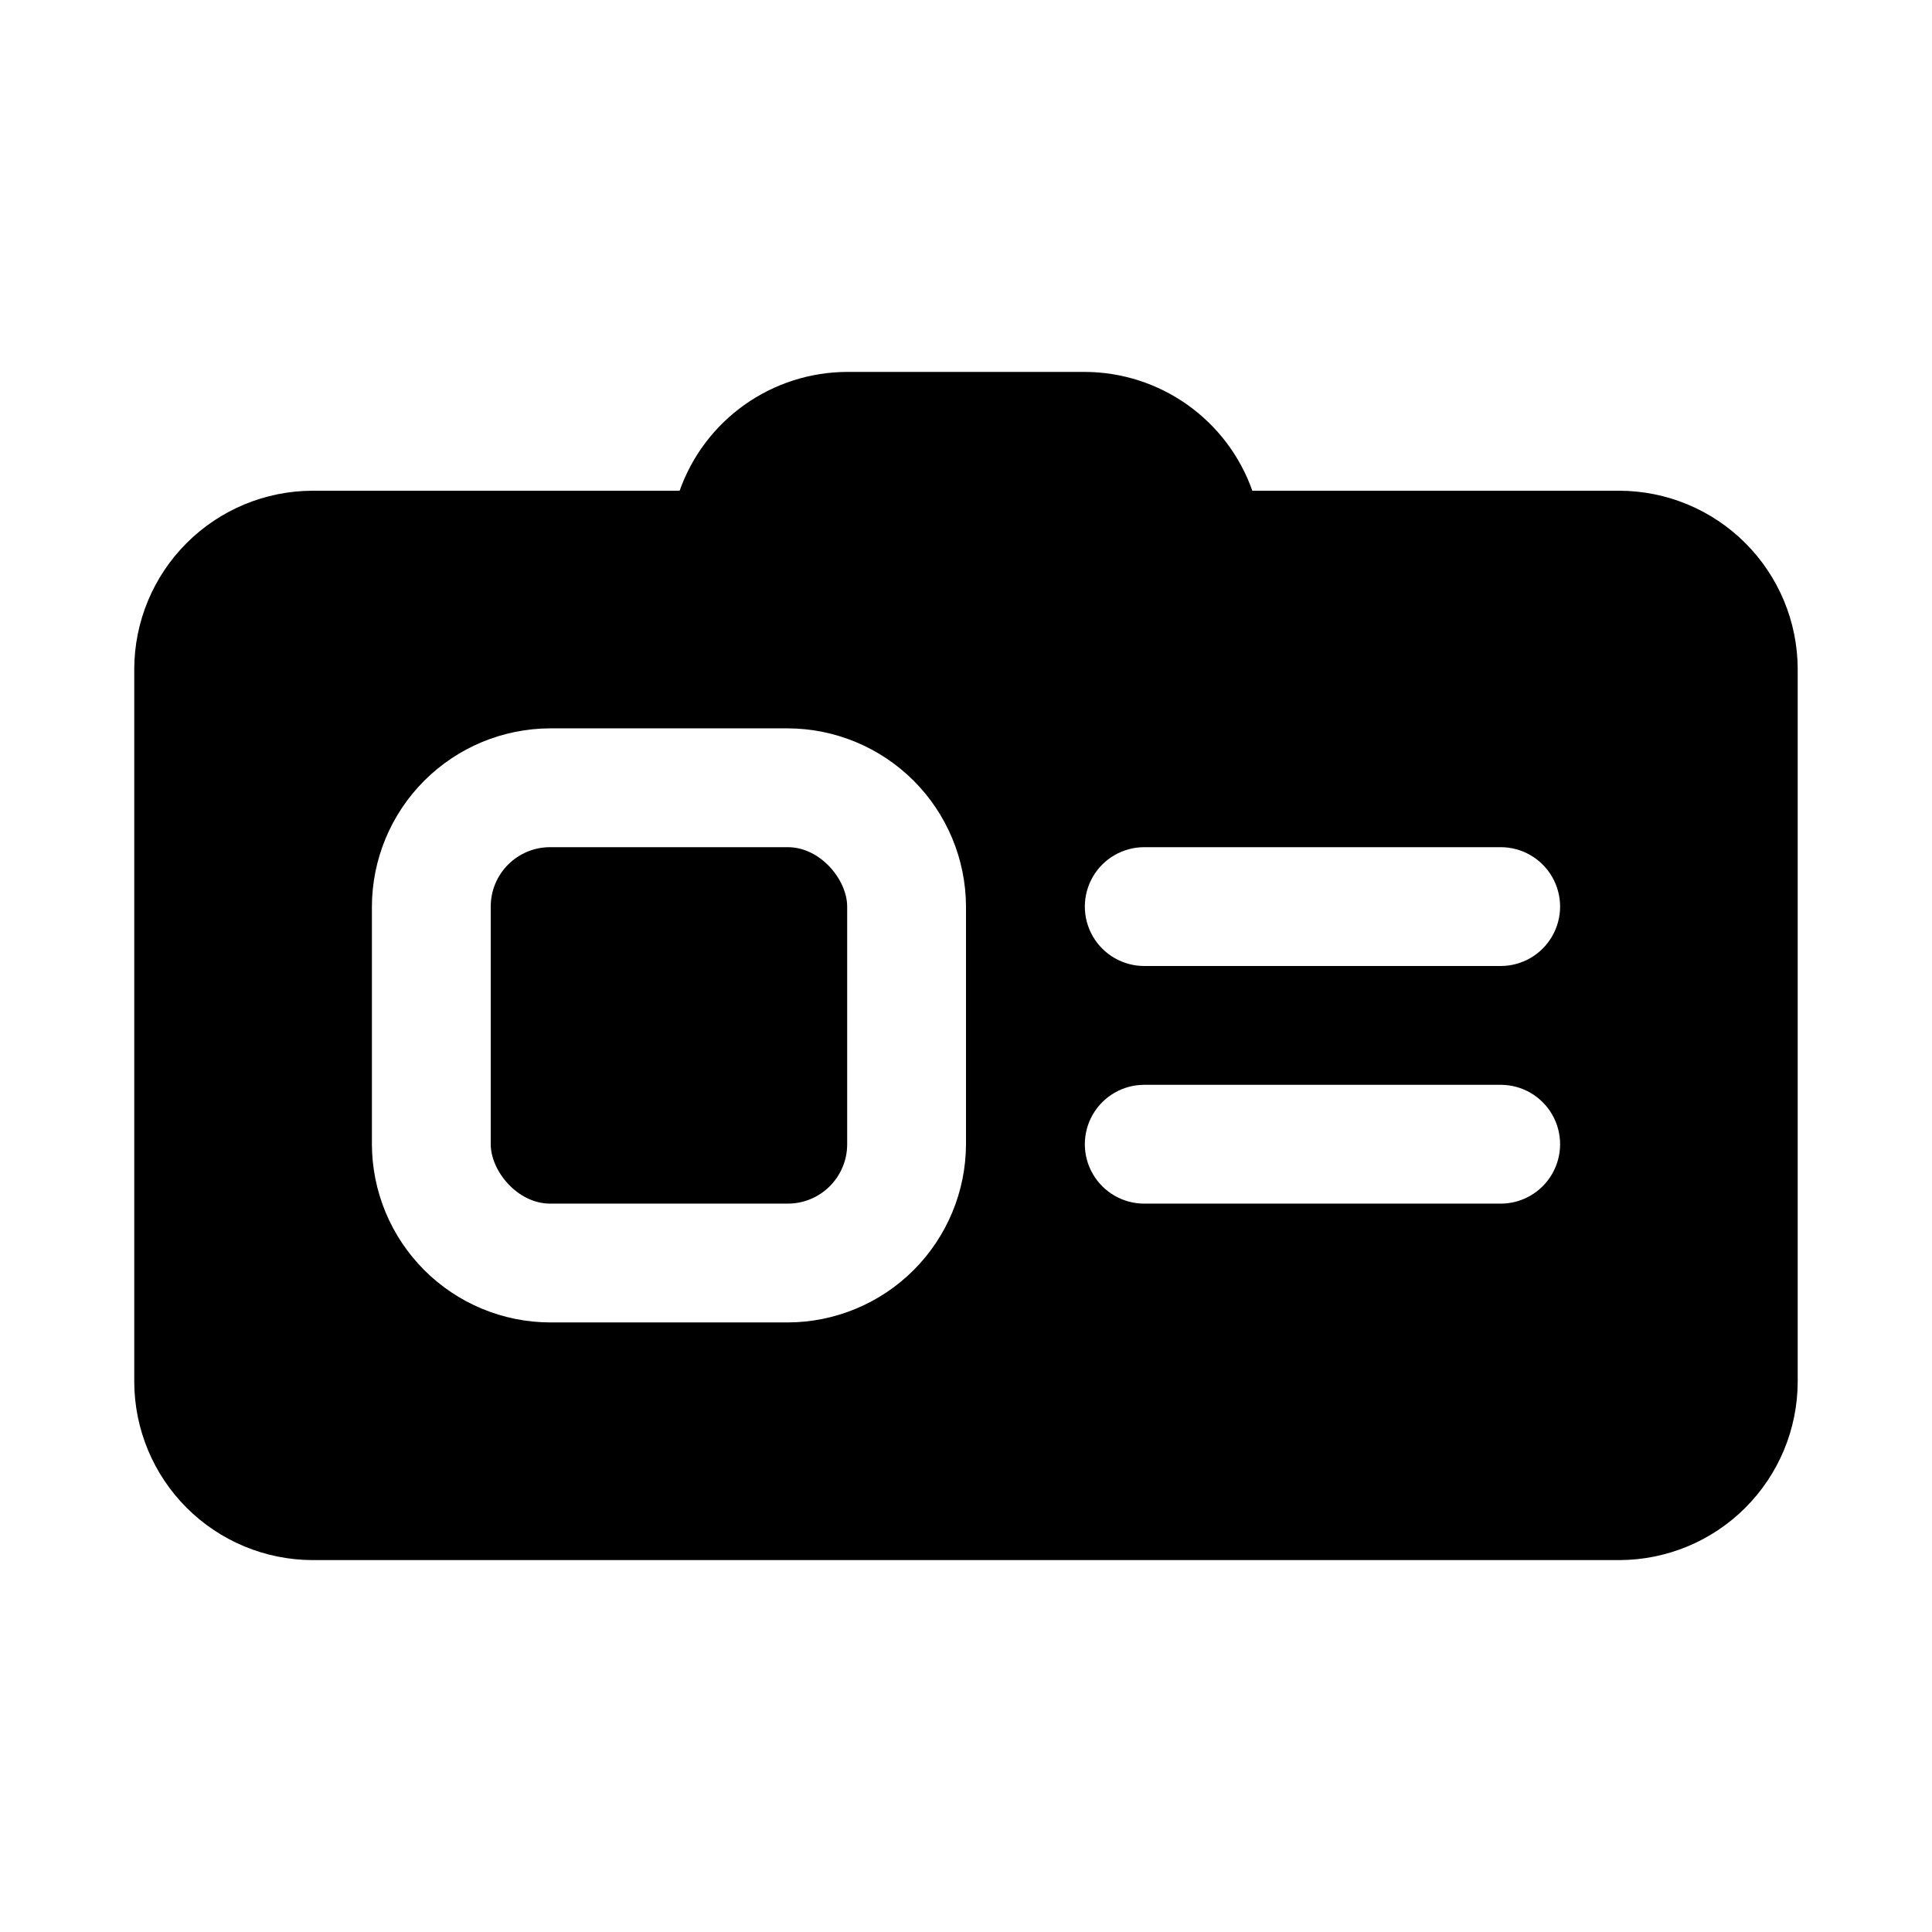 <?xml version="1.0" encoding="UTF-8"?>
<!-- Uploaded to: SVG Repo, www.svgrepo.com, Generator: SVG Repo Mixer Tools -->
<svg fill="#000000" width="800px" height="800px" version="1.1" viewBox="144 144 512 512" xmlns="http://www.w3.org/2000/svg">
 <g>
  <path d="m289.79 368.51h62.977c8.695 0 15.742 8.695 15.742 15.742v62.977c0 8.695-7.051 15.742-15.742 15.742h-62.977c-8.695 0-15.742-8.695-15.742-15.742v-62.977c0-8.695 7.051-15.742 15.742-15.742z"/>
  <path d="m573.18 274.05h-97.297c-3.25-9.188-9.262-17.145-17.211-22.781s-17.445-8.68-27.188-8.707h-62.977c-9.746 0.027-19.242 3.07-27.191 8.707-7.949 5.637-13.957 13.594-17.207 22.781h-97.301c-12.516 0.035-24.508 5.023-33.355 13.875-8.852 8.848-13.84 20.84-13.875 33.355v188.93c0.035 12.516 5.023 24.508 13.875 33.359 8.848 8.848 20.84 13.836 33.355 13.871h346.37c12.516-0.035 24.508-5.023 33.355-13.871 8.852-8.852 13.84-20.844 13.875-33.359v-188.93c-0.035-12.516-5.023-24.508-13.875-33.355-8.848-8.852-20.84-13.84-33.355-13.875zm-173.18 173.18c-0.039 12.516-5.027 24.508-13.875 33.359-8.852 8.848-20.844 13.836-33.359 13.871h-62.977c-12.516-0.035-24.508-5.023-33.355-13.871-8.852-8.852-13.84-20.844-13.875-33.359v-62.977c0.035-12.516 5.023-24.508 13.875-33.355 8.848-8.852 20.84-13.84 33.355-13.875h62.977c12.516 0.035 24.508 5.023 33.359 13.875 8.848 8.848 13.836 20.84 13.875 33.355zm141.7 15.742-94.465 0.004c-5.625 0-10.82-3.004-13.633-7.875-2.812-4.871-2.812-10.871 0-15.742s8.008-7.871 13.633-7.871h94.465c5.625 0 10.82 3 13.633 7.871s2.812 10.871 0 15.742c-2.812 4.871-8.008 7.875-13.633 7.875zm0-62.977-94.465 0.004c-5.625 0-10.82-3.004-13.633-7.875s-2.812-10.871 0-15.742c2.812-4.871 8.008-7.871 13.633-7.871h94.465c5.625 0 10.82 3 13.633 7.871 2.812 4.871 2.812 10.871 0 15.742s-8.008 7.875-13.633 7.875z"/>
 </g>
</svg>